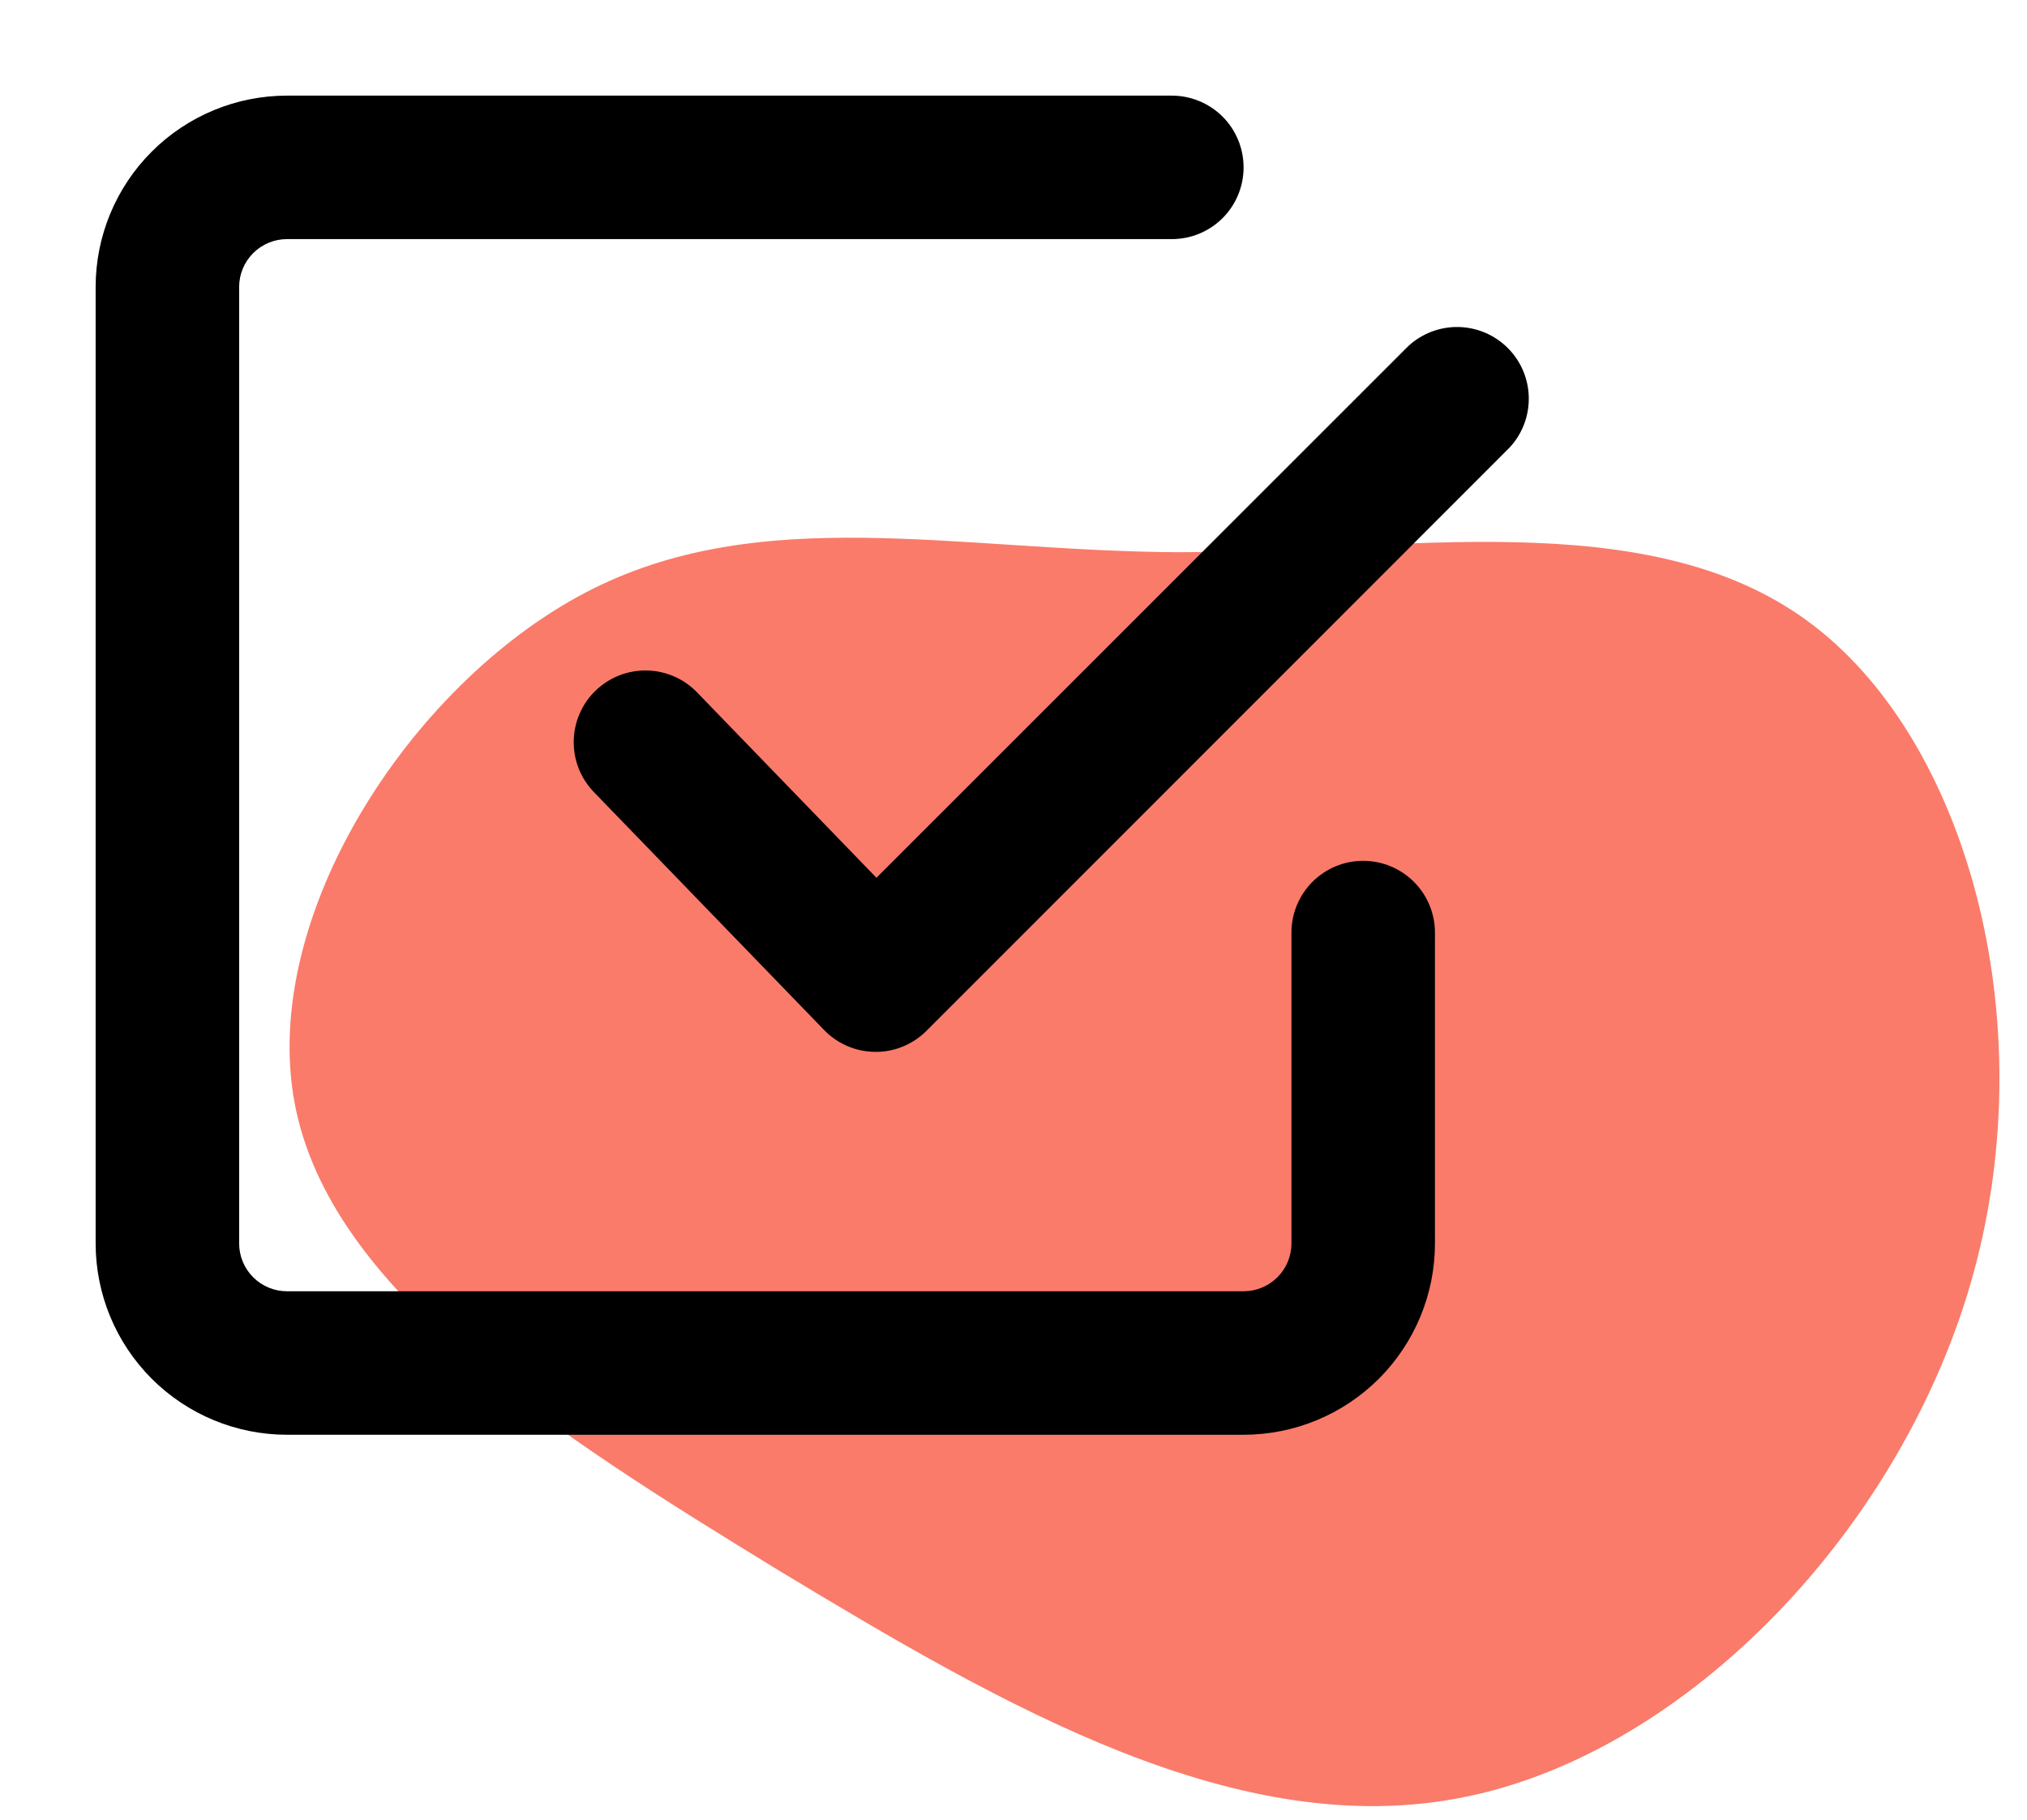 <svg width="49" height="44" viewBox="0 0 49 44" fill="none" xmlns="http://www.w3.org/2000/svg">
<path d="M28.495 13.351C33.859 13.335 39.801 12.172 43.684 15.006C47.547 17.82 49.391 24.628 47.71 30.771C46.029 36.913 40.804 42.37 35.393 43.449C29.962 44.549 24.325 41.292 18.826 37.969C13.325 34.606 7.982 31.196 7.126 26.687C6.27 22.178 9.902 16.571 14.122 14.343C18.342 12.115 23.13 13.326 28.495 13.351Z" fill="#FA7B6A"/>
<path fill-rule="evenodd" clip-rule="evenodd" d="M6.938 31.219C6.631 31.219 6.337 31.097 6.12 30.88C5.903 30.663 5.781 30.369 5.781 30.062V6.938C5.781 6.631 5.903 6.337 6.12 6.12C6.337 5.903 6.631 5.781 6.938 5.781H28.328C28.788 5.781 29.229 5.599 29.555 5.273C29.88 4.948 30.062 4.507 30.062 4.047C30.062 3.587 29.88 3.146 29.555 2.82C29.229 2.495 28.788 2.312 28.328 2.312H6.938C5.711 2.312 4.534 2.8 3.667 3.667C2.8 4.534 2.312 5.711 2.312 6.938V30.062C2.312 31.289 2.8 32.465 3.667 33.333C4.534 34.2 5.711 34.688 6.938 34.688H30.062C31.289 34.688 32.465 34.2 33.333 33.333C34.2 32.465 34.688 31.289 34.688 30.062V22.547C34.688 22.087 34.505 21.646 34.179 21.32C33.854 20.995 33.413 20.812 32.953 20.812C32.493 20.812 32.052 20.995 31.727 21.32C31.401 21.646 31.219 22.087 31.219 22.547V30.062C31.219 30.369 31.097 30.663 30.88 30.88C30.663 31.097 30.369 31.219 30.062 31.219H6.938ZM36.491 10.822C36.798 10.494 36.964 10.059 36.956 9.61C36.949 9.16 36.767 8.732 36.449 8.414C36.131 8.096 35.702 7.914 35.253 7.906C34.804 7.898 34.369 8.065 34.04 8.371L21.187 21.222L16.856 16.745C16.698 16.58 16.509 16.447 16.299 16.356C16.09 16.264 15.865 16.214 15.636 16.21C15.408 16.206 15.181 16.246 14.968 16.33C14.755 16.414 14.561 16.539 14.397 16.698C14.232 16.856 14.101 17.046 14.011 17.256C13.92 17.466 13.872 17.692 13.869 17.92C13.865 18.149 13.908 18.375 13.992 18.588C14.077 18.8 14.203 18.993 14.363 19.157L19.92 24.901C20.08 25.067 20.271 25.199 20.483 25.29C20.694 25.381 20.922 25.429 21.152 25.431C21.383 25.434 21.611 25.39 21.824 25.303C22.038 25.216 22.231 25.087 22.394 24.924L36.491 10.822Z" fill="black"/>
</svg>
